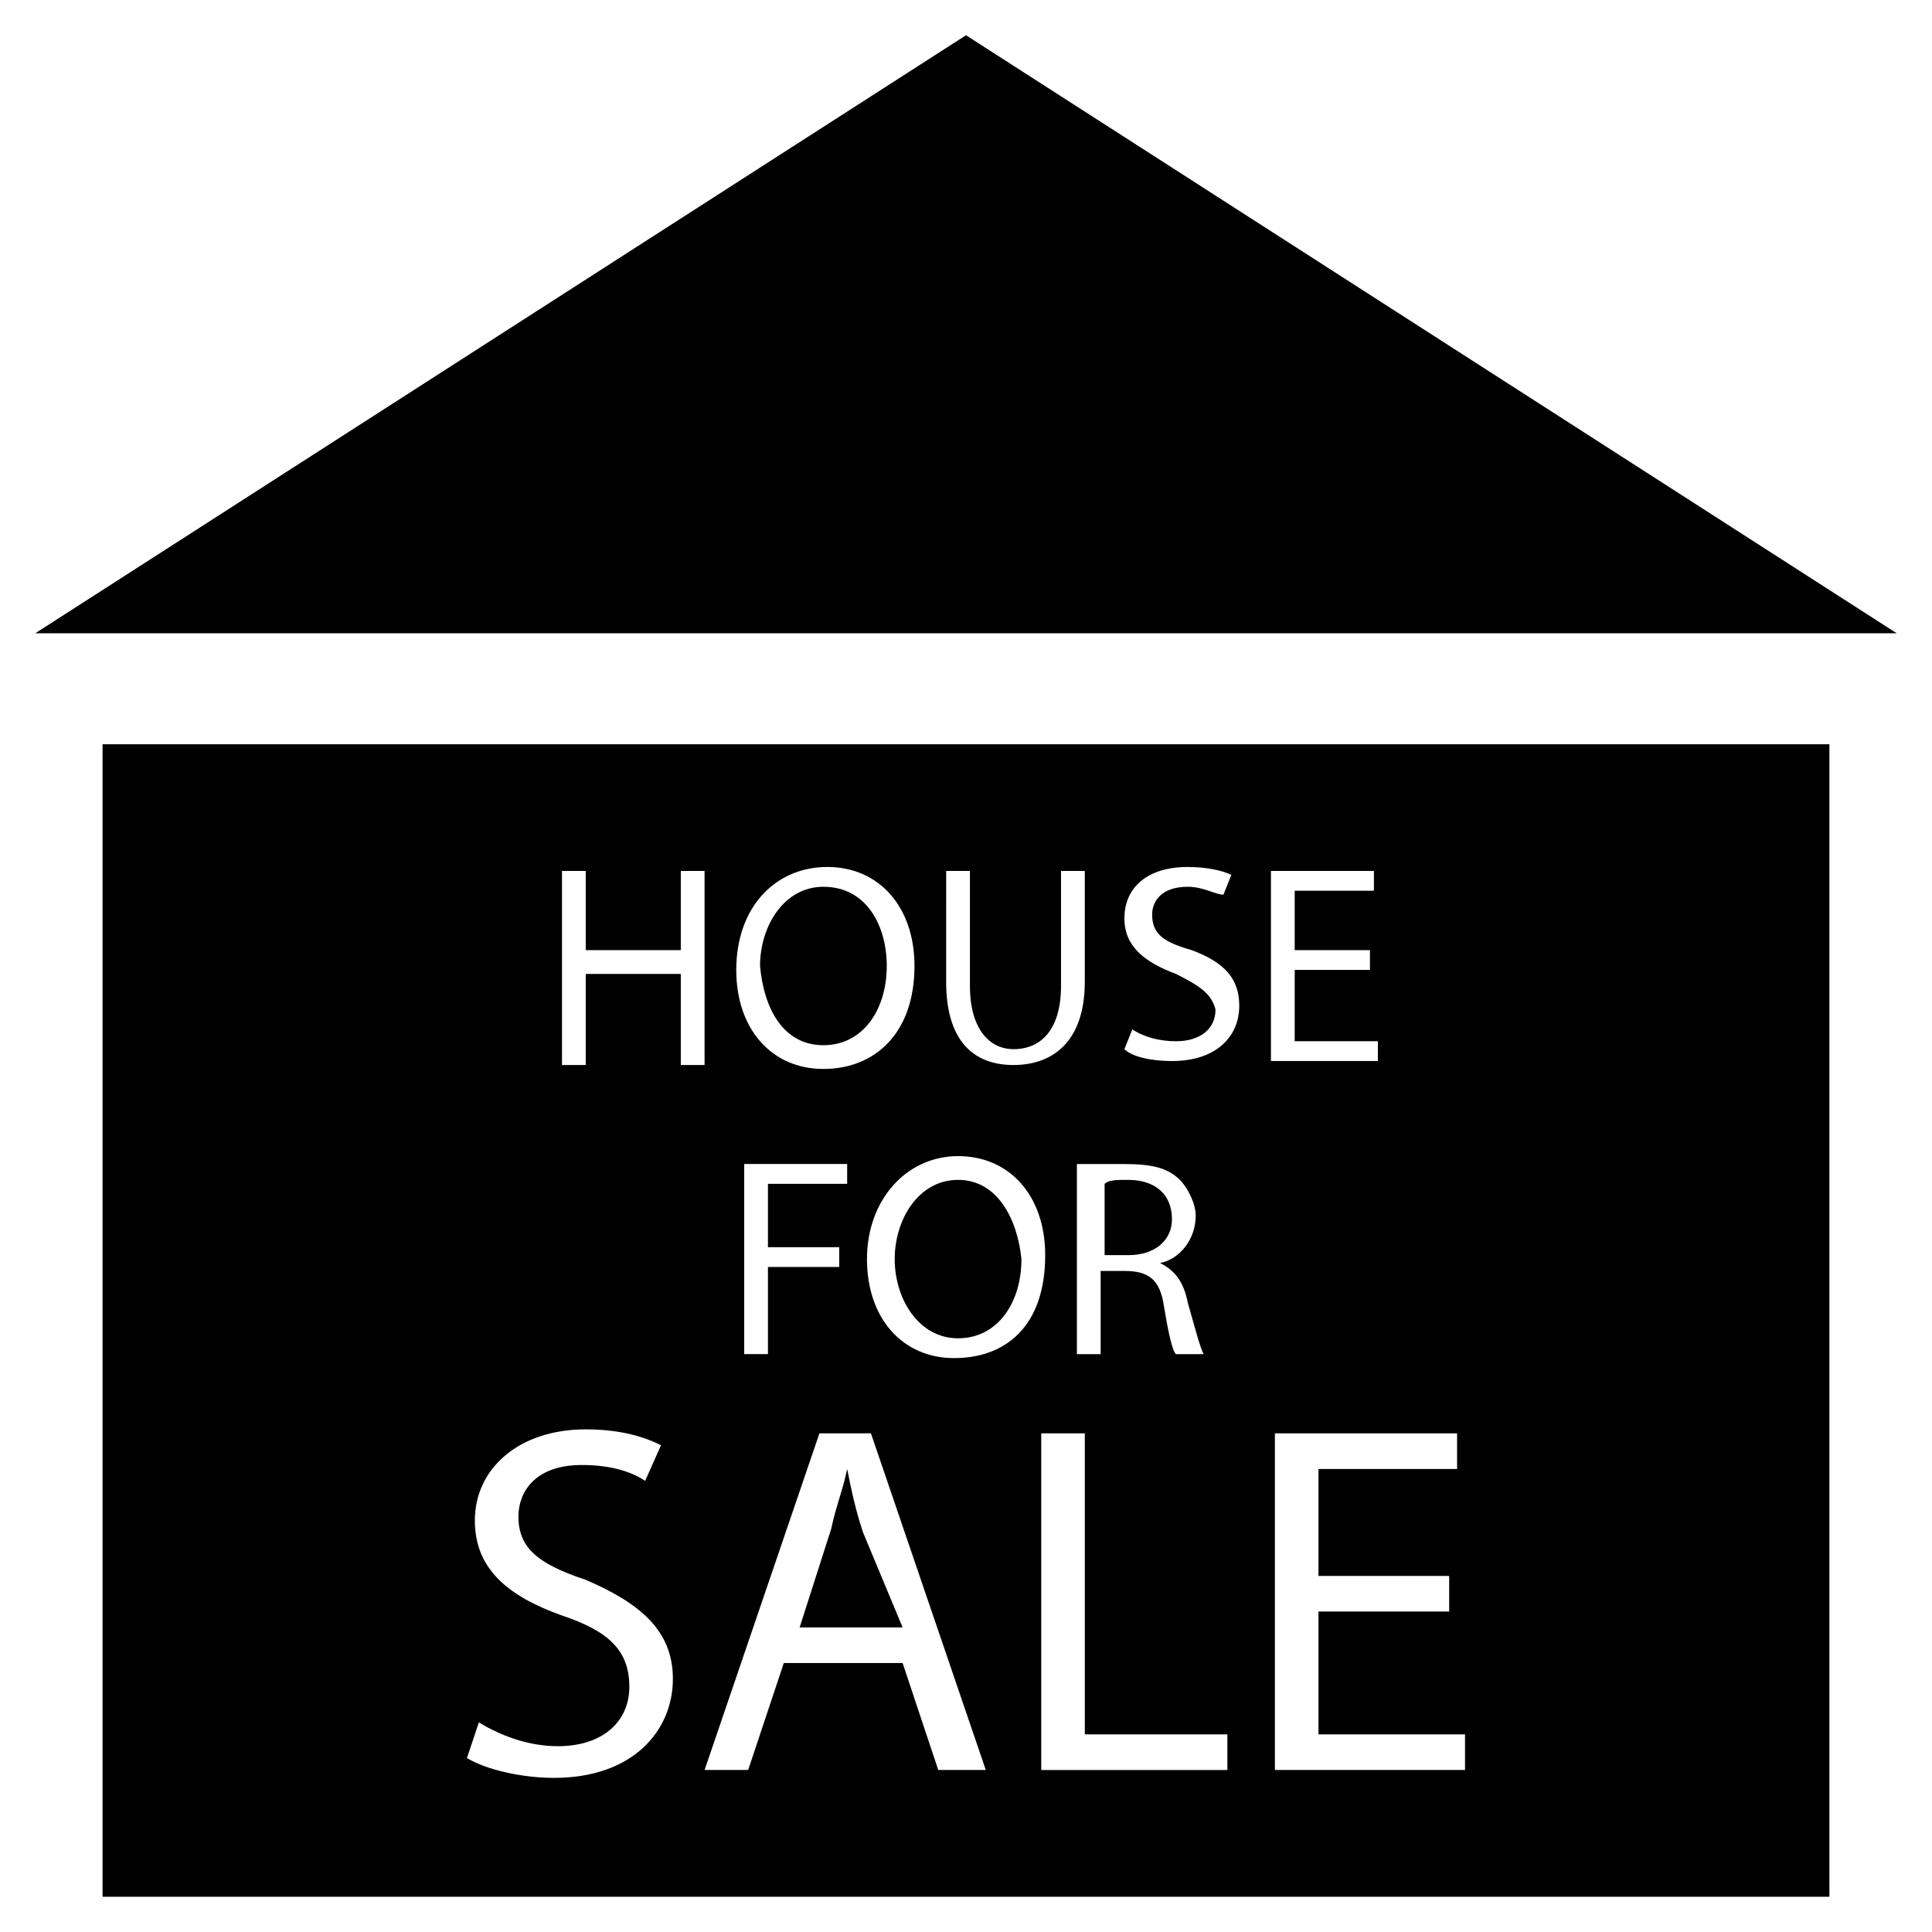 <?xml version="1.0" encoding="UTF-8"?>
<!-- Uploaded to: ICON Repo, www.svgrepo.com, Generator: ICON Repo Mixer Tools -->
<svg fill="#000000" width="800px" height="800px" version="1.1" viewBox="144 144 512 512" xmlns="http://www.w3.org/2000/svg">
 <g>
  <path d="m400 153.34-246.66 158.49h493.32z"/>
  <path d="m362.21 420.99c10.496 0 16.793-9.445 16.793-20.992 0-10.496-5.246-20.992-16.793-20.992-10.496 0-16.793 10.496-16.793 20.992 1.051 11.543 6.297 20.992 16.793 20.992z"/>
  <path d="m443.03 456.68c-3.148 0-5.246 0-6.297 1.051v18.895h6.297c7.348 0 11.547-4.199 11.547-9.445 0-7.352-5.25-10.5-11.547-10.5z"/>
  <path d="m372.71 550.09c-2.098-6.297-3.148-11.547-4.199-16.793-1.051 5.246-3.148 10.496-4.199 15.742l-8.398 26.238h27.289z"/>
  <path d="m397.9 456.68c-10.496 0-16.793 10.496-16.793 20.992 0 10.496 6.297 20.992 16.793 20.992 10.496 0 16.793-9.445 16.793-20.992-1.047-10.496-6.297-20.992-16.793-20.992z"/>
  <path d="m171.18 646.66h457.63v-305.43h-457.63zm298.09-33.59h-49.332v-89.215h11.547v79.77h37.785zm-72.422-109.16c-13.645 0-23.09-10.496-23.09-26.238s10.496-27.289 24.141-27.289c13.645 0 23.09 10.496 23.09 26.238 0 18.891-10.496 27.289-24.141 27.289zm61.926-14.695c2.098 7.348 3.148 11.547 4.199 13.645h-7.348c-1.051-1.051-2.098-6.297-3.148-12.594-1.051-7.348-4.199-9.445-10.496-9.445h-6.297v22.043h-6.297v-50.383h12.594c7.348 0 11.547 1.051 14.695 4.199 2.098 2.098 4.199 6.297 4.199 9.445 0 6.297-4.199 11.547-9.445 12.594 4.195 2.098 6.293 5.246 7.344 10.496zm69.273 72.422v9.445h-34.637v32.539h38.836v9.445h-50.383v-89.215h48.281v9.445h-36.734v28.34zm-47.234-186.83h27.289v5.246h-20.992v15.742h19.941v5.246h-19.941v18.895h22.043v5.246h-28.34zm-25.188 27.289c-8.398-3.148-13.645-7.348-13.645-14.695 0-8.398 6.297-13.645 16.793-13.645 5.246 0 9.445 1.051 11.547 2.098l-2.098 5.246c-2.102 0.004-5.25-2.094-9.449-2.094-7.348 0-9.445 4.199-9.445 7.348 0 5.246 3.148 7.348 10.496 9.445 8.398 3.148 12.594 7.348 12.594 14.695 0 8.398-6.297 14.695-17.844 14.695-5.246 0-10.496-1.051-12.594-3.148l2.098-5.246c3.148 2.098 7.348 3.148 11.547 3.148 6.297 0 10.496-3.148 10.496-8.398-1.051-4.199-4.199-6.301-10.496-9.449zm-60.879-27.289h6.297v30.438c0 11.547 5.246 16.793 11.547 16.793 7.348 0 12.594-5.246 12.594-16.793v-30.438h6.297v29.391c0 15.742-8.398 22.043-18.895 22.043s-17.844-6.297-17.844-22.043zm-31.488-1.051c13.645 0 23.09 10.496 23.09 26.238 0 17.844-10.496 27.289-24.141 27.289-13.645 0-23.09-10.496-23.09-26.238 0-16.793 10.496-27.289 24.141-27.289zm3.148 100.76v5.246l-18.891 0.004v23.09h-6.297v-50.379h27.289v5.246h-20.992v16.793zm-5.246 49.332h13.645l30.438 89.215h-12.594l-9.445-28.34h-31.488l-9.445 28.34h-11.547zm-68.227-149.04h6.297v20.992h25.191v-20.992h6.297v51.43h-6.297v-24.141h-25.191v24.141h-6.297zm0 197.32c-14.695-5.246-23.09-12.594-23.09-25.191 0-13.645 11.547-24.141 29.391-24.141 9.445 0 15.742 2.098 19.941 4.199l-4.199 9.445c-3.148-2.098-8.398-4.199-16.793-4.199-12.594 0-16.793 7.348-16.793 13.645 0 8.398 5.246 12.594 17.844 16.793 14.695 6.297 23.09 13.645 23.09 26.238 0 13.645-10.496 26.238-31.488 26.238-8.398 0-17.844-2.098-23.09-5.246l3.148-9.445c5.246 3.148 12.594 6.297 20.992 6.297 11.547 0 18.895-6.297 18.895-15.742-0.004-9.445-5.25-14.691-17.848-18.891z"/>
 </g>
</svg>